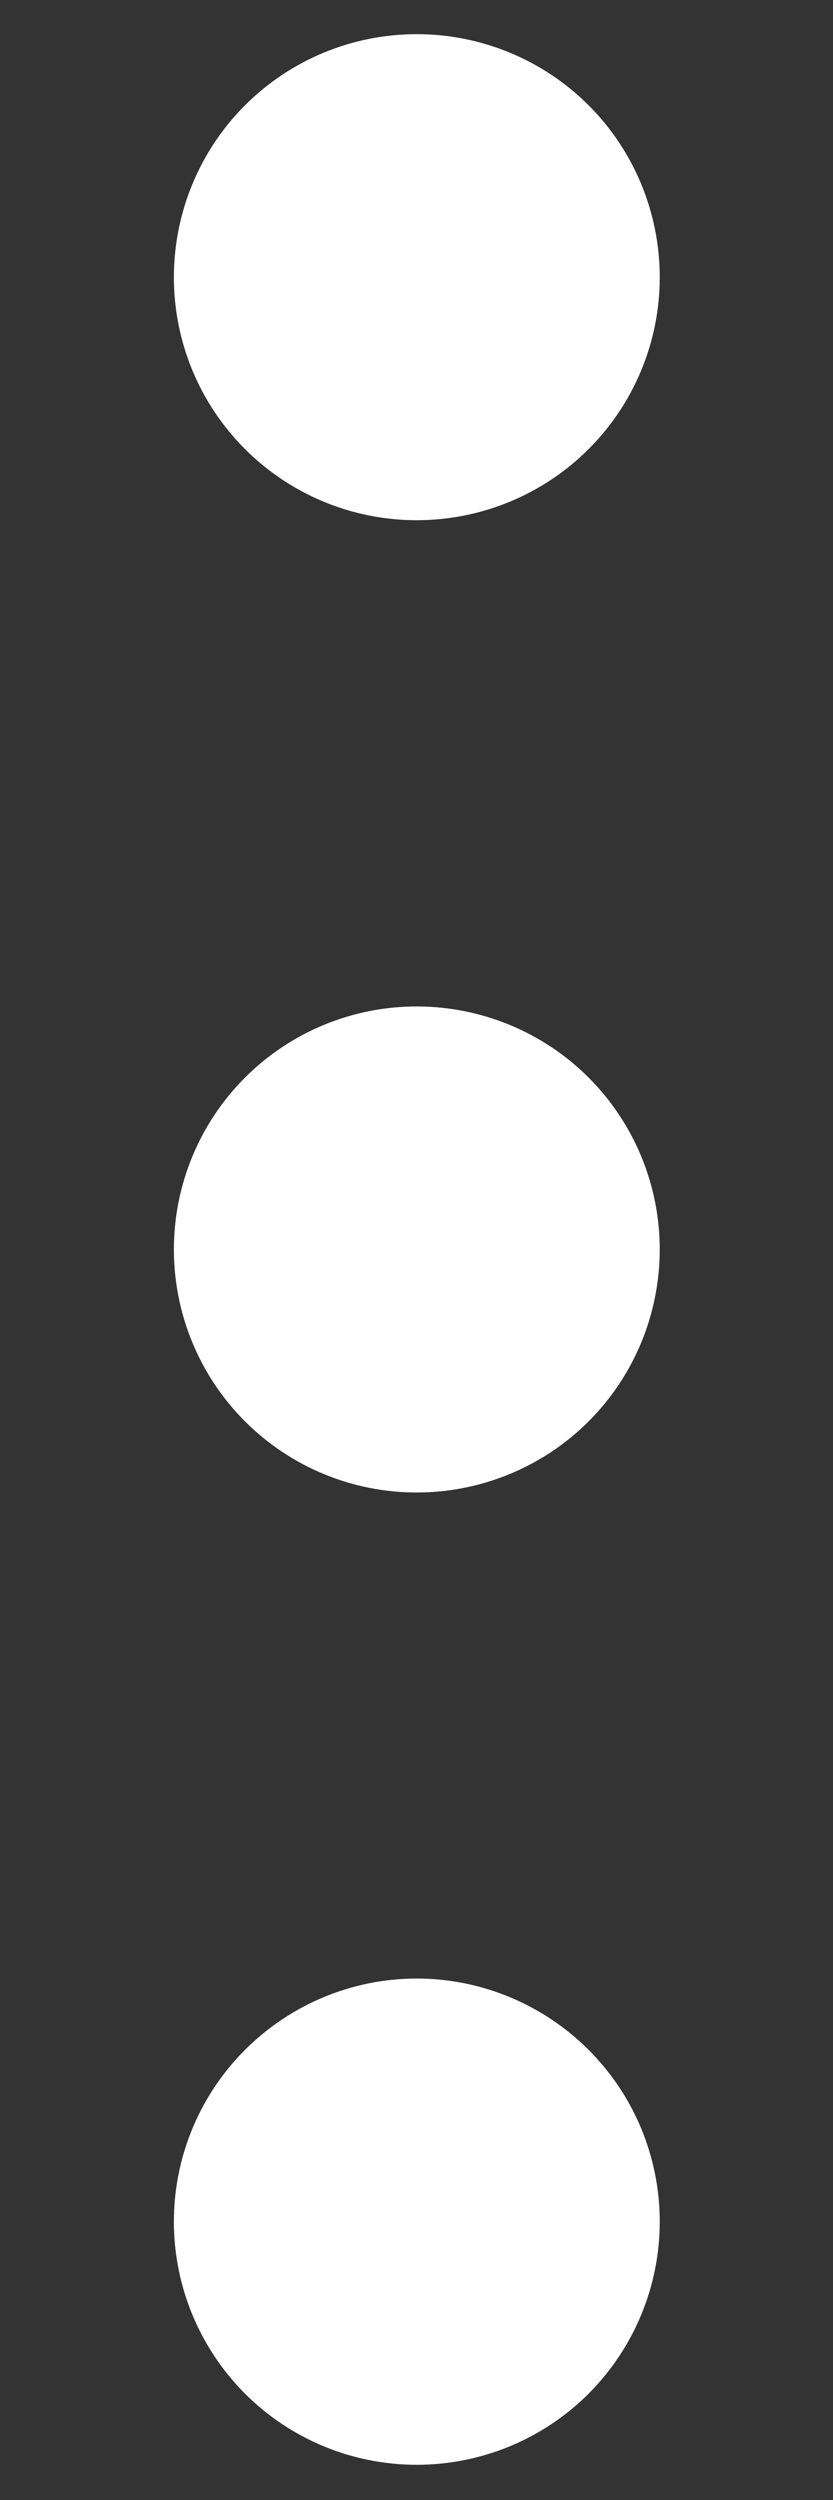 <svg width="4" height="12" viewBox="0 0 4 12" fill="none" xmlns="http://www.w3.org/2000/svg">
<rect x="0" y="0" width="4" height="12" fill="#333333" stroke="none"/>
<path d="M2.001 0.664C1.824 0.664 1.655 0.734 1.53 0.859C1.405 0.984 1.335 1.154 1.335 1.331C1.335 1.508 1.405 1.677 1.53 1.802C1.655 1.927 1.824 1.997 2.001 1.997C2.178 1.997 2.348 1.927 2.473 1.802C2.598 1.677 2.668 1.508 2.668 1.331C2.668 1.154 2.598 0.984 2.473 0.859C2.348 0.734 2.178 0.664 2.001 0.664ZM2.001 5.331C1.824 5.331 1.655 5.401 1.53 5.526C1.405 5.651 1.335 5.821 1.335 5.997C1.335 6.174 1.405 6.344 1.53 6.469C1.655 6.594 1.824 6.664 2.001 6.664C2.178 6.664 2.348 6.594 2.473 6.469C2.598 6.344 2.668 6.174 2.668 5.997C2.668 5.821 2.598 5.651 2.473 5.526C2.348 5.401 2.178 5.331 2.001 5.331ZM2.001 9.997C1.824 9.997 1.655 10.068 1.53 10.193C1.405 10.318 1.335 10.487 1.335 10.664C1.335 10.841 1.405 11.01 1.53 11.136C1.655 11.261 1.824 11.331 2.001 11.331C2.178 11.331 2.348 11.261 2.473 11.136C2.598 11.01 2.668 10.841 2.668 10.664C2.668 10.487 2.598 10.318 2.473 10.193C2.348 10.068 2.178 9.997 2.001 9.997Z" fill="white" stroke="white" stroke-linecap="round" stroke-linejoin="round"/>
</svg>
